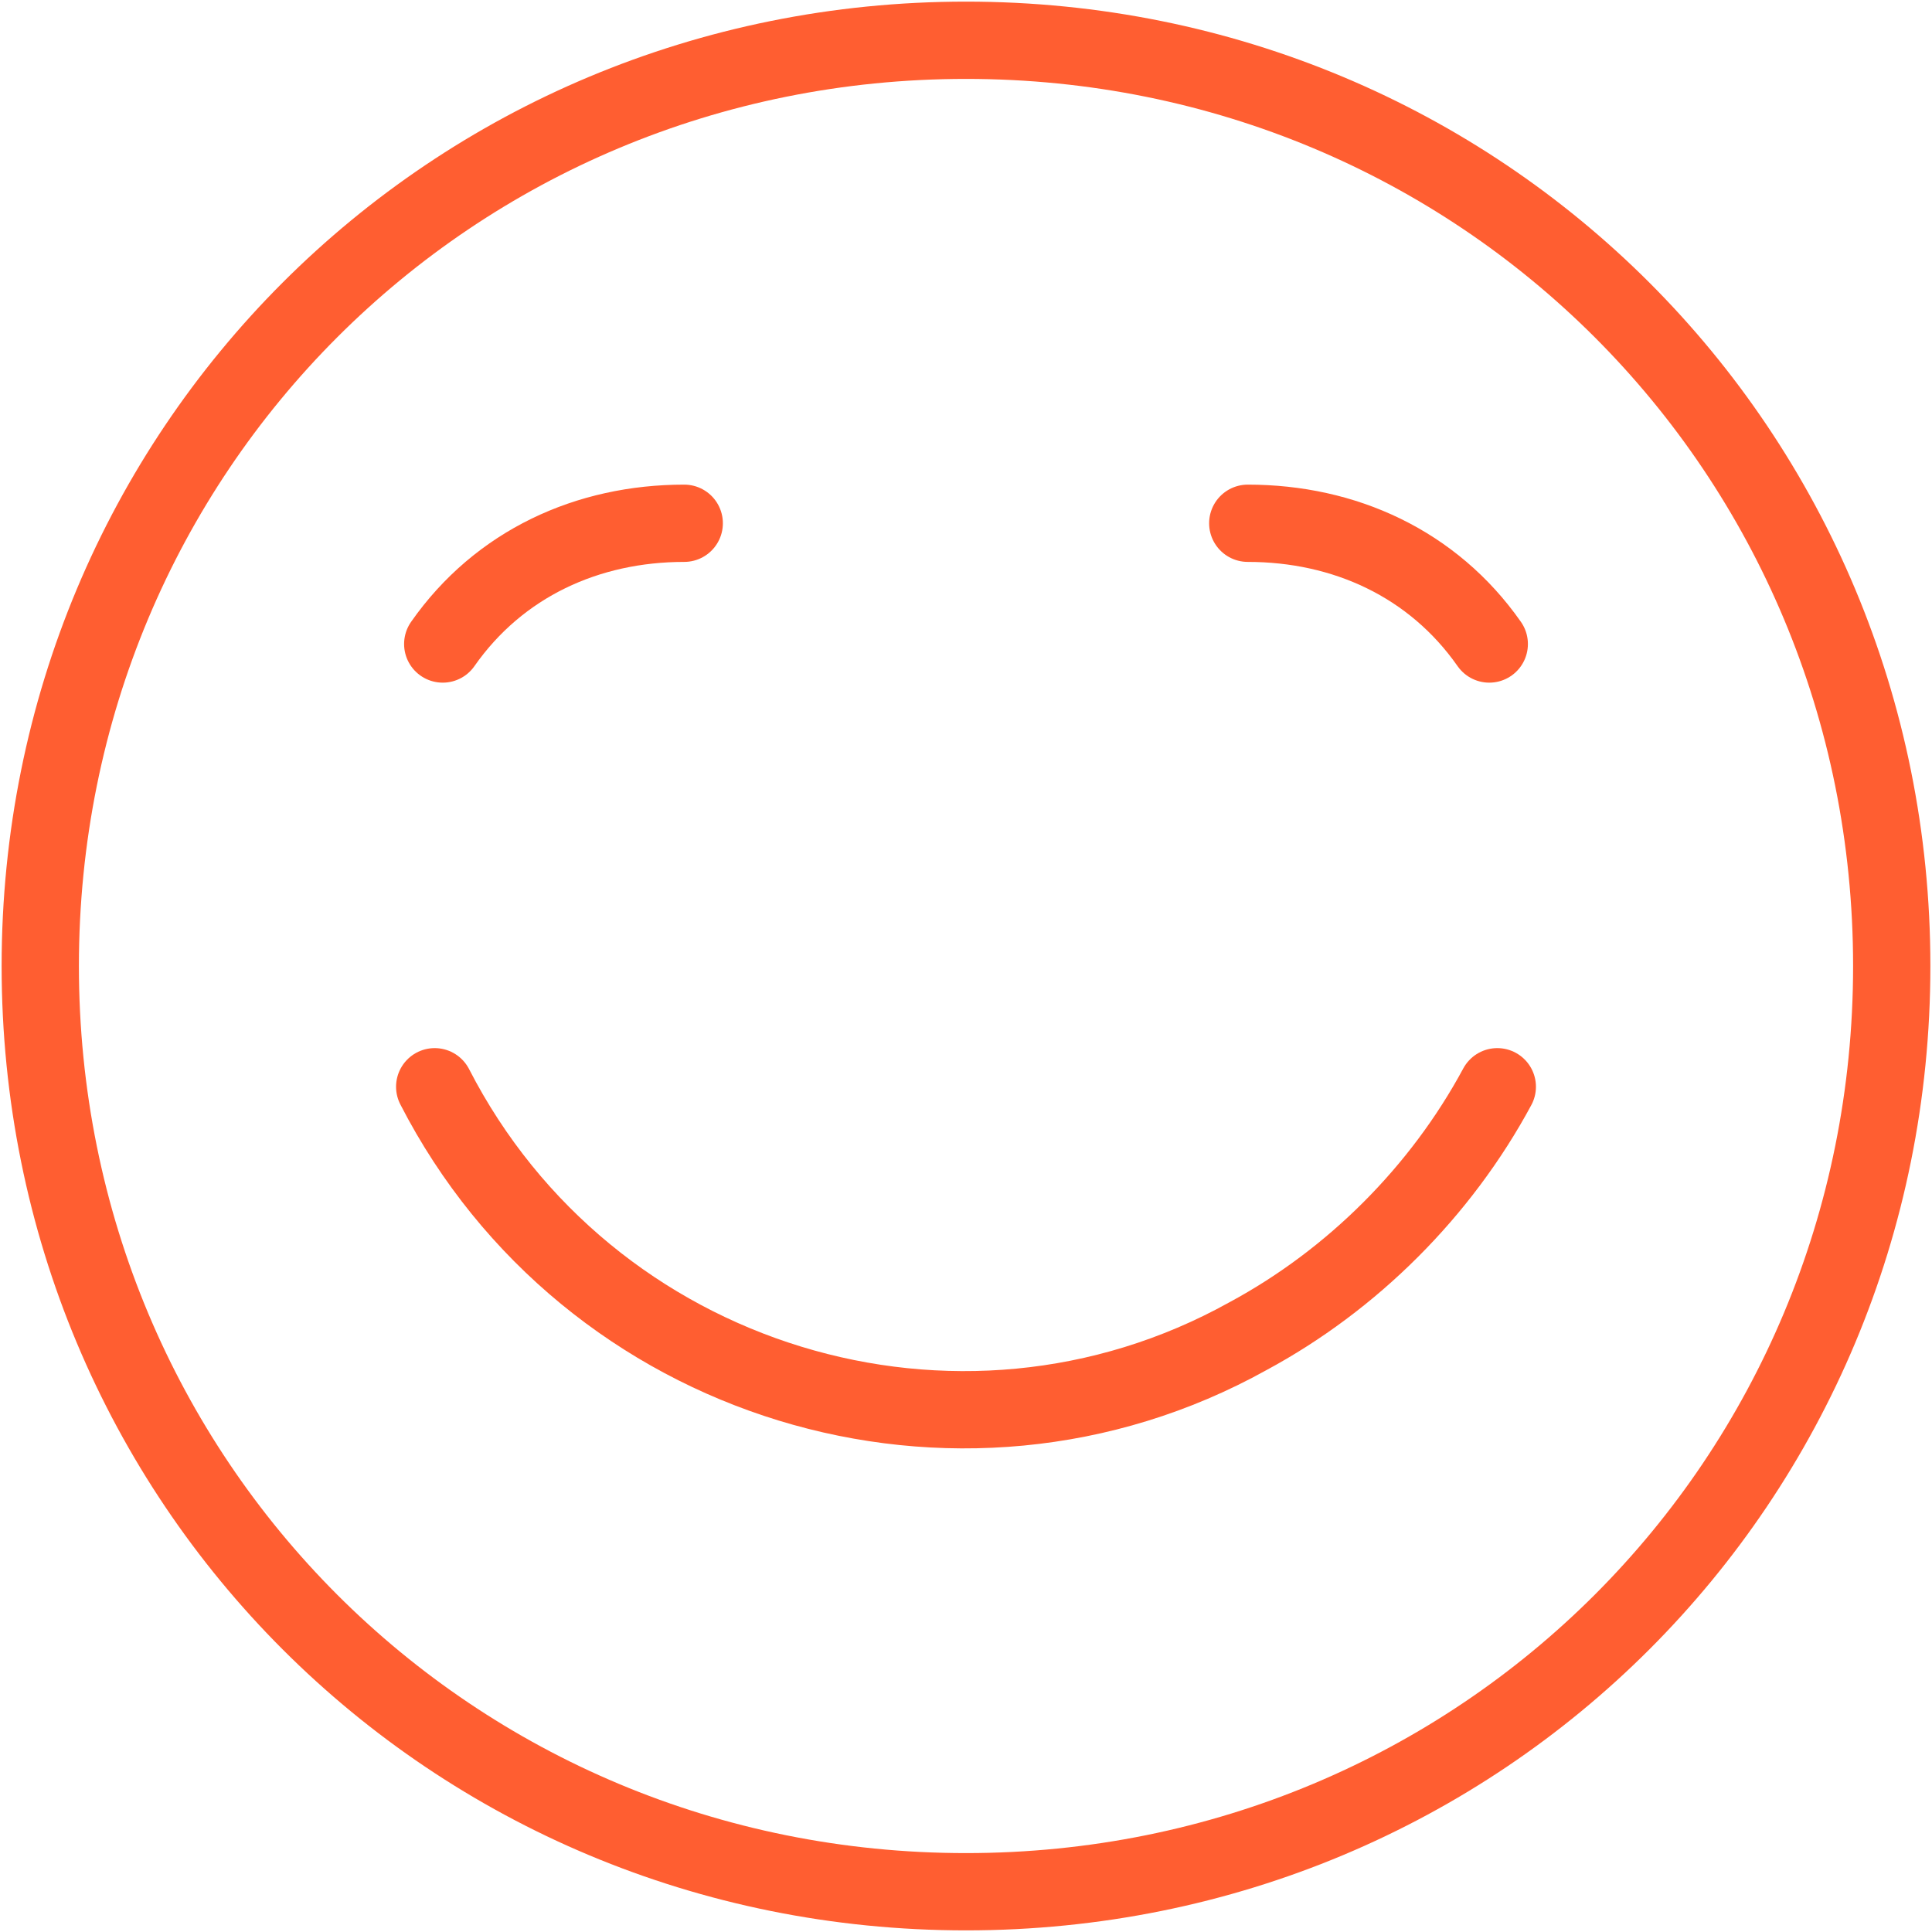 <?xml version="1.0" encoding="UTF-8"?> <svg xmlns="http://www.w3.org/2000/svg" xmlns:xlink="http://www.w3.org/1999/xlink" width="50px" height="50px" viewBox="0 0 50 50"><!-- Generator: Sketch 51.3 (57544) - http://www.bohemiancoding.com/sketch --><title>streamline-icon-smiley-happy-1@50x50</title><desc>Created with Sketch.</desc><defs></defs><g id="Page-1" stroke="none" stroke-width="1" fill="none" fill-rule="evenodd" stroke-linecap="round" stroke-linejoin="round"><g id="streamline-icon-smiley-happy-1@50x50" transform="translate(1, 1)" stroke="#FF5E31" stroke-width="2"><path d="M10.25,27.125 C14.208,34.833 23.792,37.75 31.292,33.583 C34,32.125 36.292,29.833 37.75,27.125" id="Shape"></path><path d="M24,0.042 C37.333,0.042 47.958,10.667 47.958,24 C47.958,37.333 37.333,47.958 24,47.958 C10.667,47.958 0.042,37.333 0.042,24 C0.042,10.667 10.667,0.042 24,0.042 Z" id="Shape"></path><path d="M10.458,15.667 C11.917,13.583 14.208,12.542 16.708,12.542" id="Shape"></path><path d="M37.542,15.667 C36.083,13.583 33.792,12.542 31.292,12.542" id="Shape"></path></g></g></svg> 